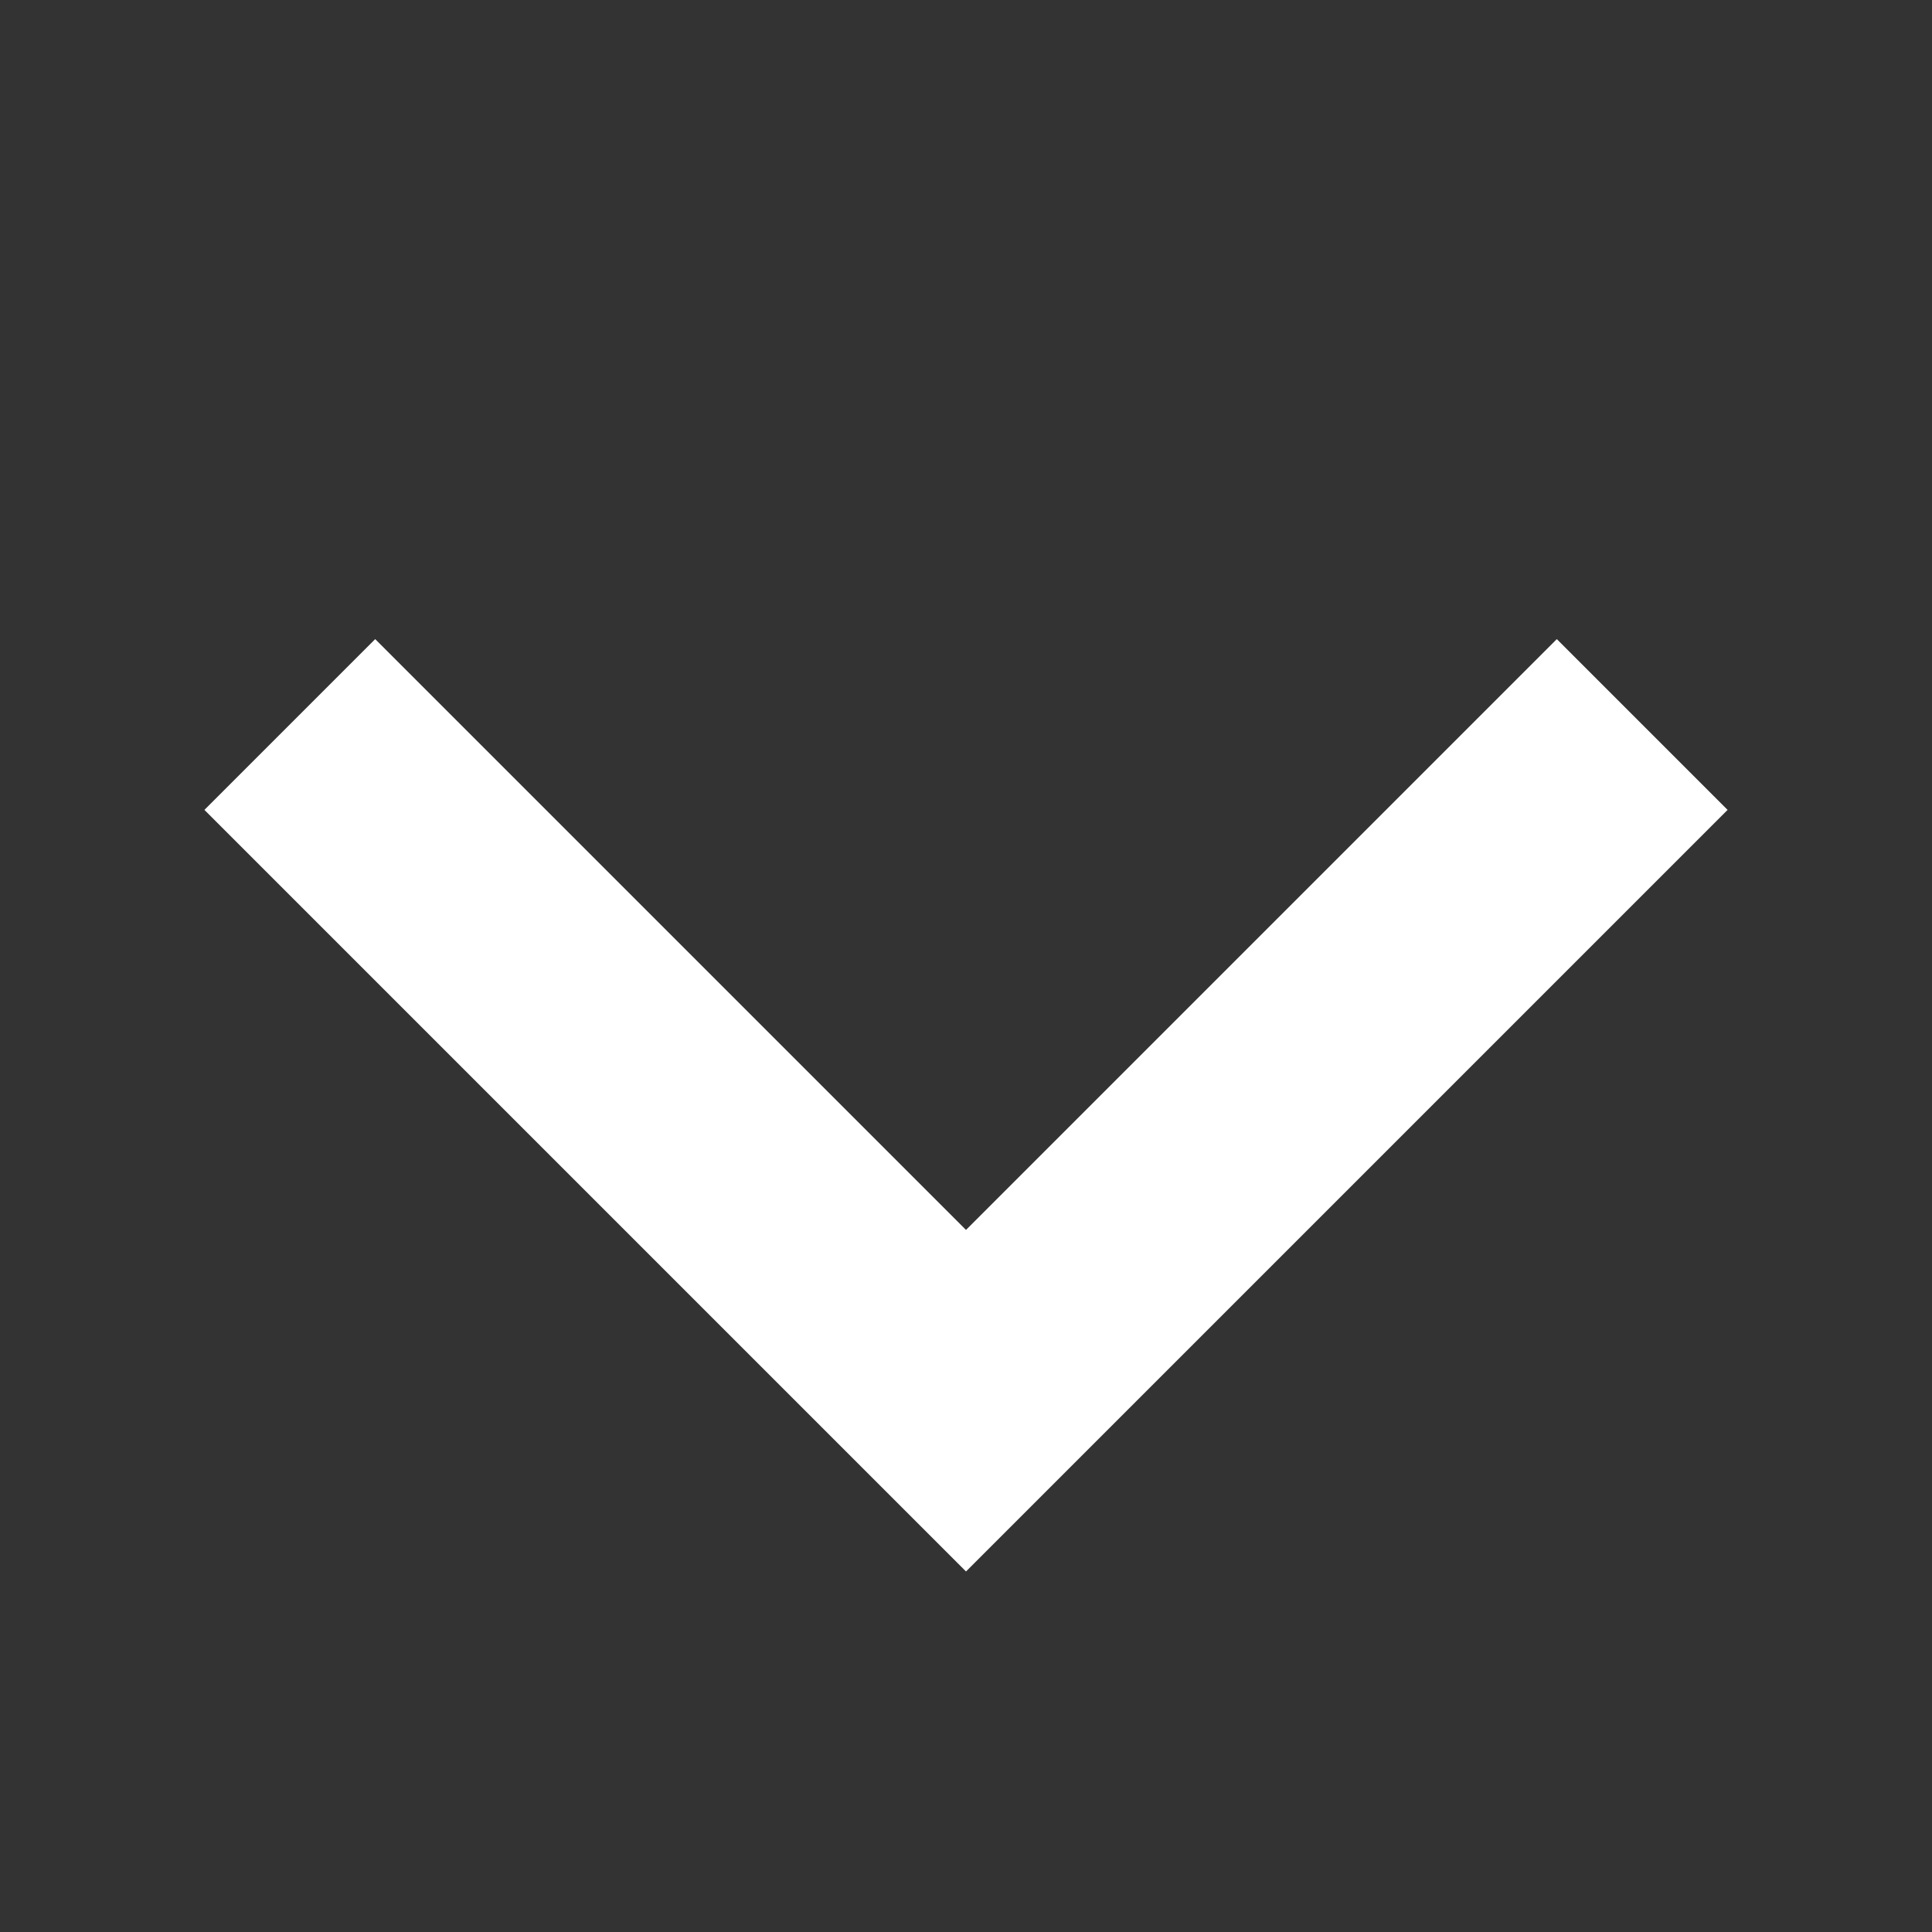 <svg width="16" height="16" viewBox="0 0 16 16" fill="none" xmlns="http://www.w3.org/2000/svg">
<rect x="0" y="0" width="16" height="16" fill="#333333" stroke="none"/>
<g id="chevron-right">
<path id="Vector" d="M2.4 6L8 11.6L13.6 6" stroke="white" stroke-width="2"/>
</g>
</svg>
